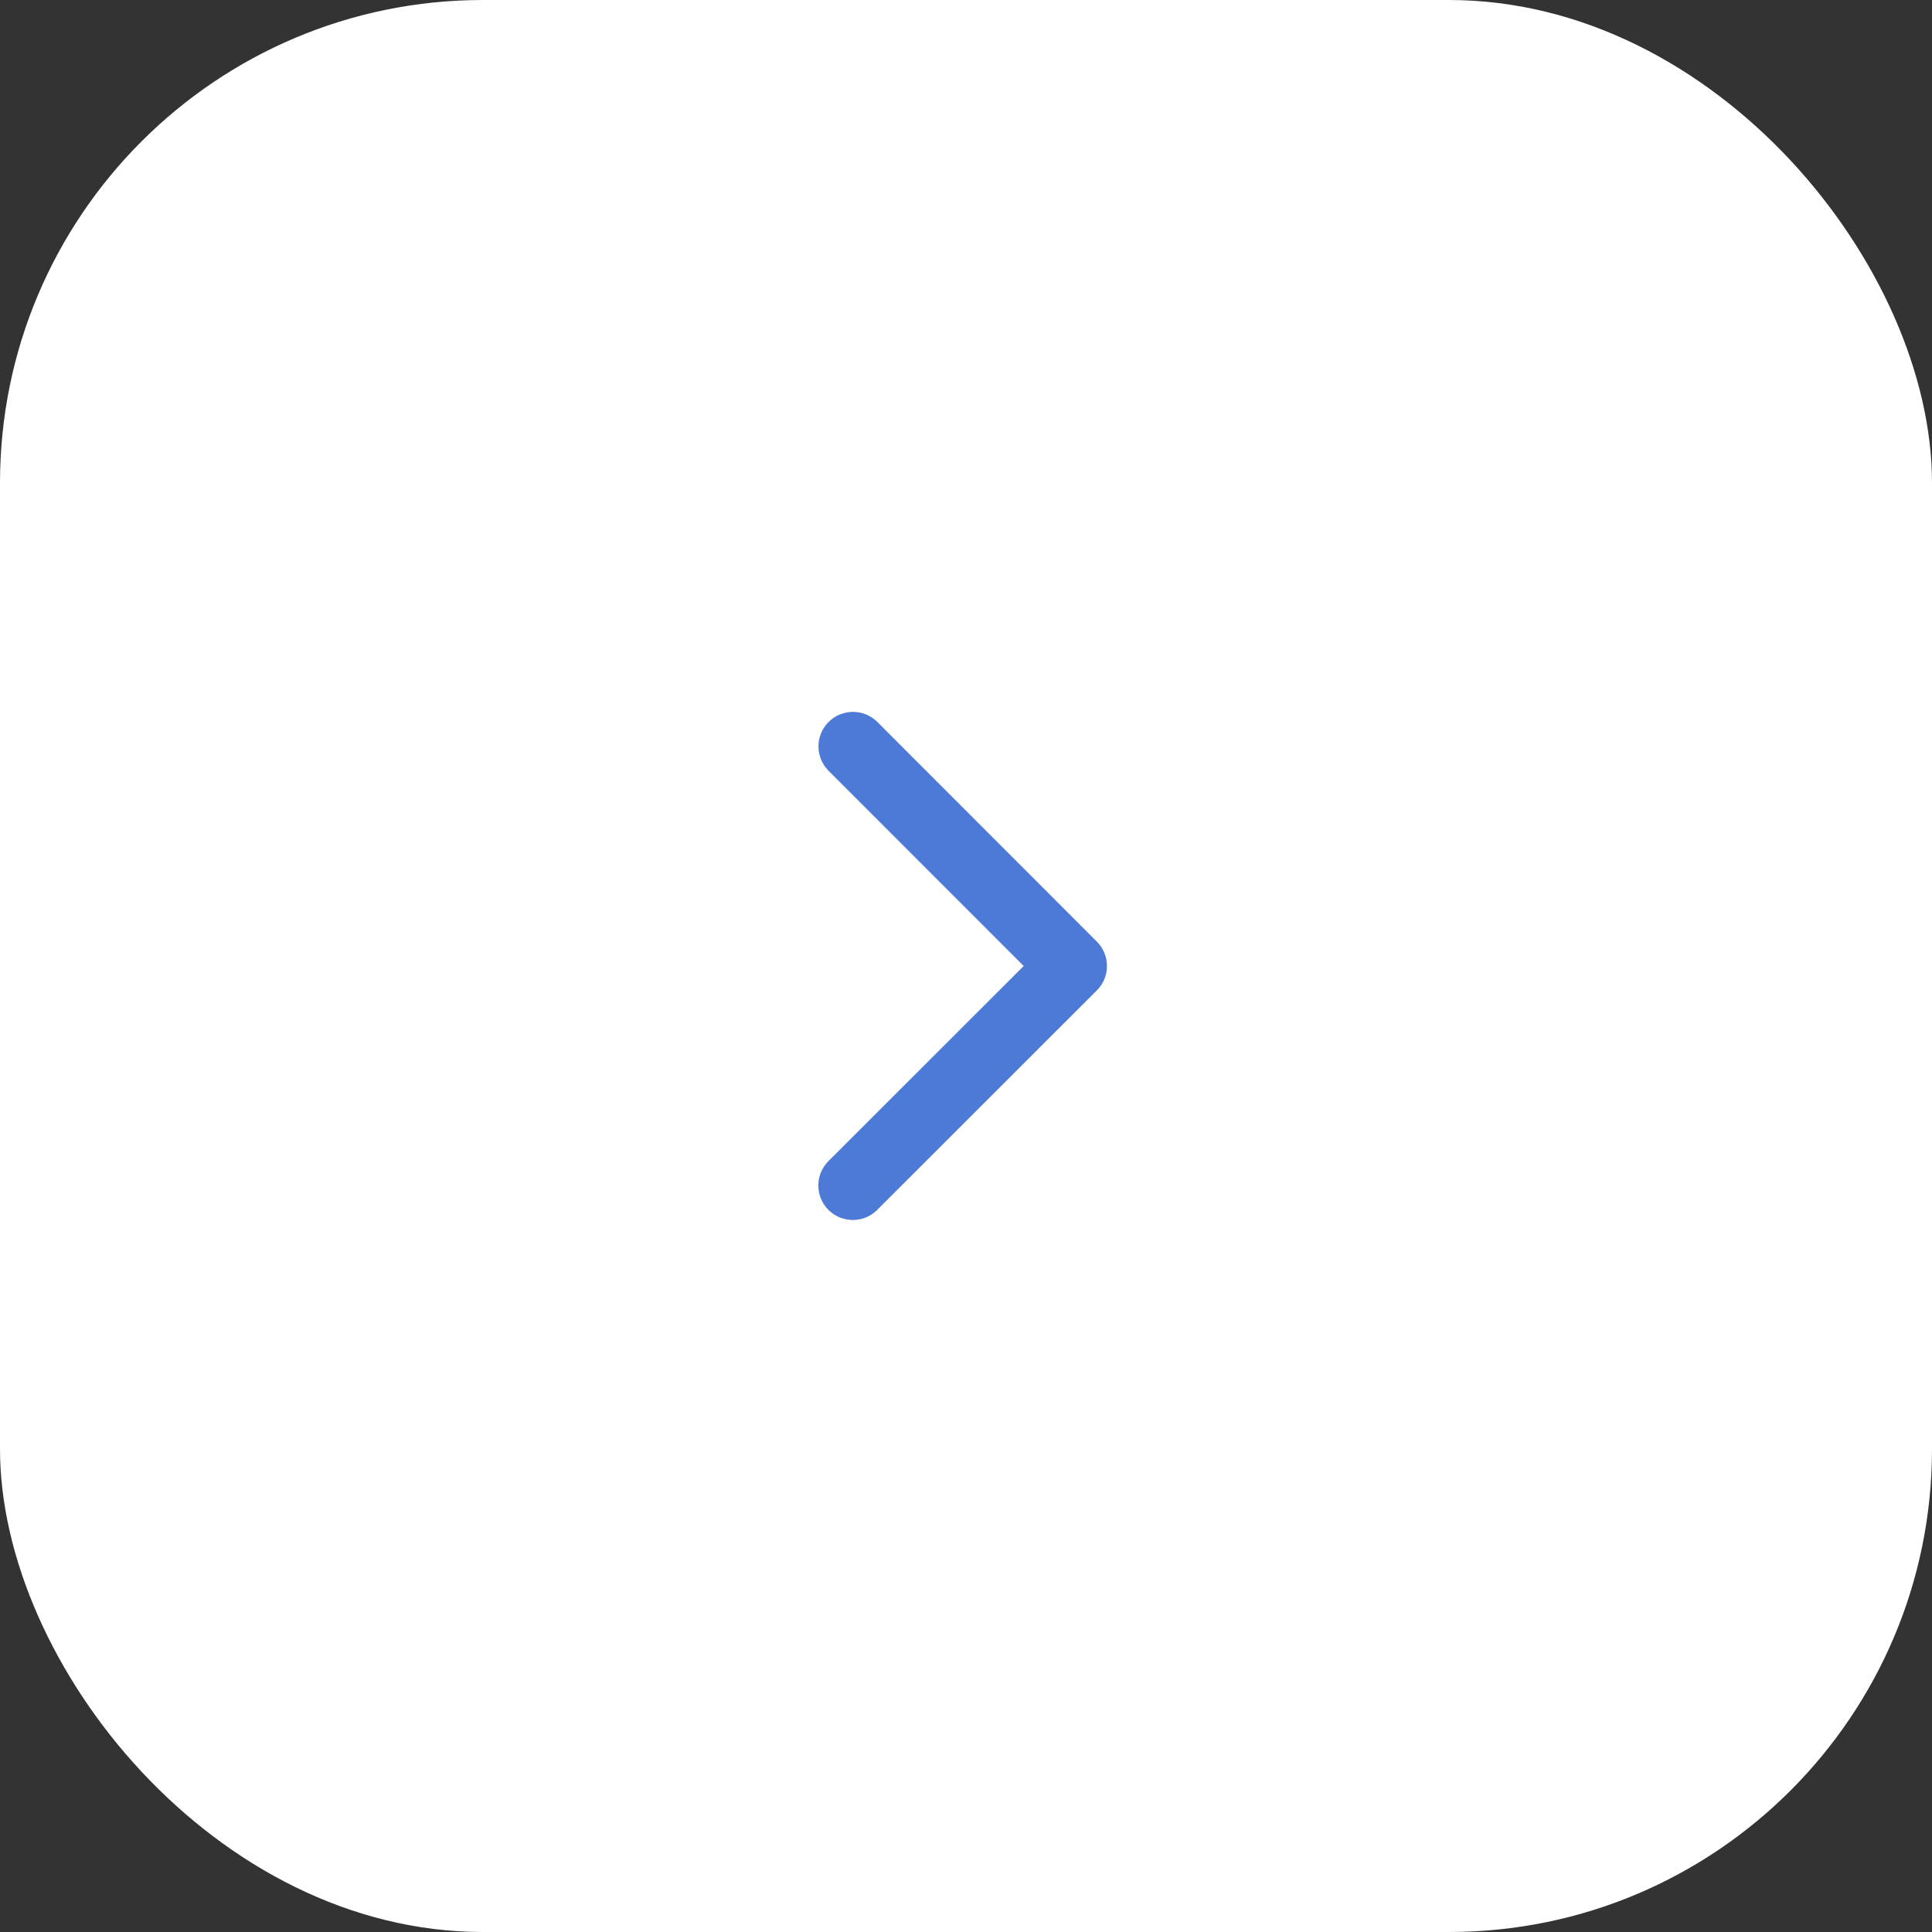 <?xml version="1.0" encoding="UTF-8"?> <svg xmlns="http://www.w3.org/2000/svg" width="56" height="56" viewBox="0 0 56 56" fill="none"><rect x="0" y="0" width="56" height="56" fill="#333333" stroke="none"/><rect width="56" height="56" rx="14" fill="white"></rect><path d="M31 27C30.448 27 30 27.447 30 28C30 28.552 30.447 29 31 29L31 27ZM31.793 28.707C32.183 28.317 32.183 27.684 31.793 27.293L25.431 20.927C25.041 20.537 24.407 20.536 24.017 20.927C23.626 21.317 23.626 21.95 24.016 22.341L29.672 28L24.013 33.655C23.622 34.045 23.622 34.678 24.012 35.069C24.403 35.459 25.036 35.46 25.427 35.069L31.793 28.707ZM31 29L31.085 29L31.086 27L31 27L31 29Z" fill="#4D7AD7"></path></svg> 